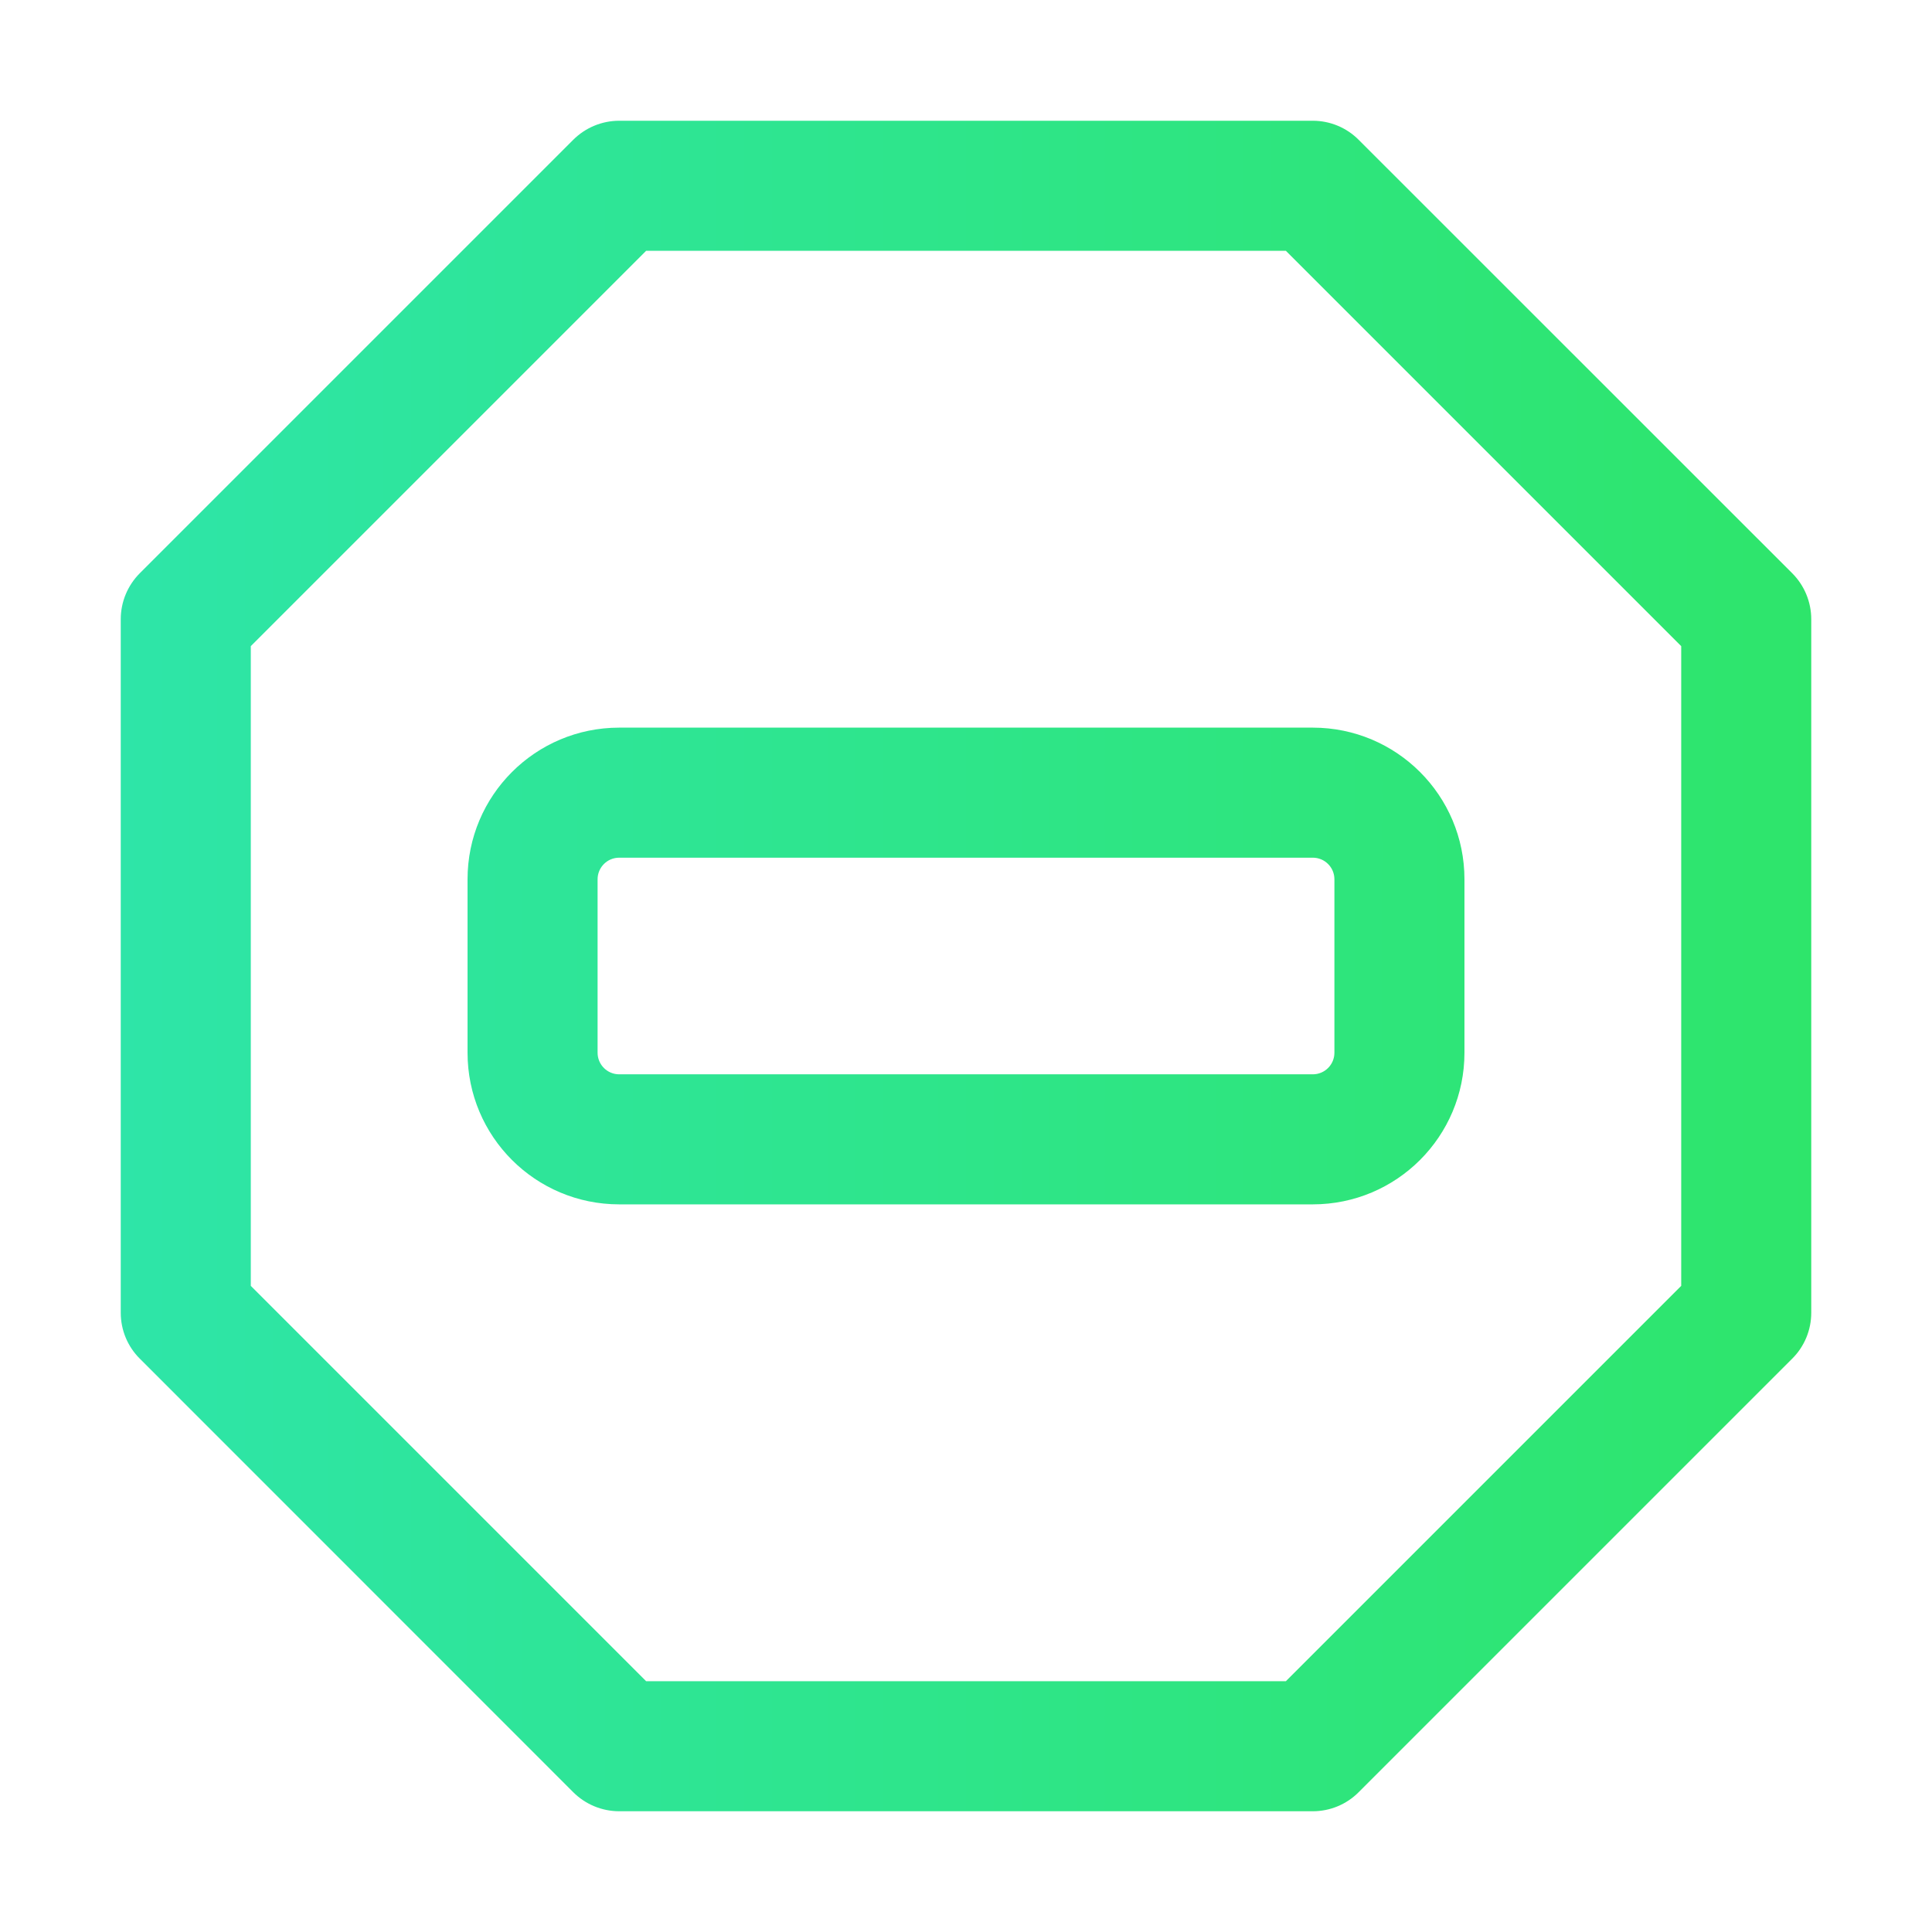 <svg width="16" height="16" viewBox="0 0 16 16" fill="none" xmlns="http://www.w3.org/2000/svg"><path fill-rule="evenodd" clip-rule="evenodd" d="M4.747 1.158C4.848 1.057 4.985 1 5.128 1H10.872C11.015 1 11.152 1.057 11.252 1.158L14.842 4.747C14.943 4.848 15 4.985 15 5.128V10.872C15 11.015 14.943 11.152 14.842 11.252L11.252 14.842C11.152 14.943 11.015 15 10.872 15H5.128C4.985 15 4.848 14.943 4.747 14.842L1.158 11.252C1.057 11.152 1 11.015 1 10.872V5.128C1 4.985 1.057 4.848 1.158 4.747L4.747 1.158ZM5.351 2.077L2.077 5.351V10.649L5.351 13.923H10.649L13.923 10.649V5.351L10.649 2.077H5.351Z" fill="url(#paint0_linear)"/><path fill-rule="evenodd" clip-rule="evenodd" d="M5.128 7.103C5.029 7.103 4.949 7.183 4.949 7.282V8.718C4.949 8.817 5.029 8.897 5.128 8.897H10.872C10.971 8.897 11.051 8.817 11.051 8.718V7.282C11.051 7.183 10.971 7.103 10.872 7.103H5.128ZM3.872 7.282C3.872 6.588 4.434 6.026 5.128 6.026H10.872C11.566 6.026 12.128 6.588 12.128 7.282V8.718C12.128 9.412 11.566 9.974 10.872 9.974H5.128C4.434 9.974 3.872 9.412 3.872 8.718V7.282Z" fill="url(#paint1_linear)"/><defs><linearGradient id="paint0_linear" x1="1" y1="5.9" x2="15" y2="5.9" gradientUnits="userSpaceOnUse"><stop stop-color="#2EE5A8"/><stop offset="1" stop-color="#2EE56B"/></linearGradient><linearGradient id="paint1_linear" x1="1" y1="5.9" x2="15" y2="5.9" gradientUnits="userSpaceOnUse"><stop stop-color="#2EE5A8"/><stop offset="1" stop-color="#2EE56B"/></linearGradient></defs></svg>